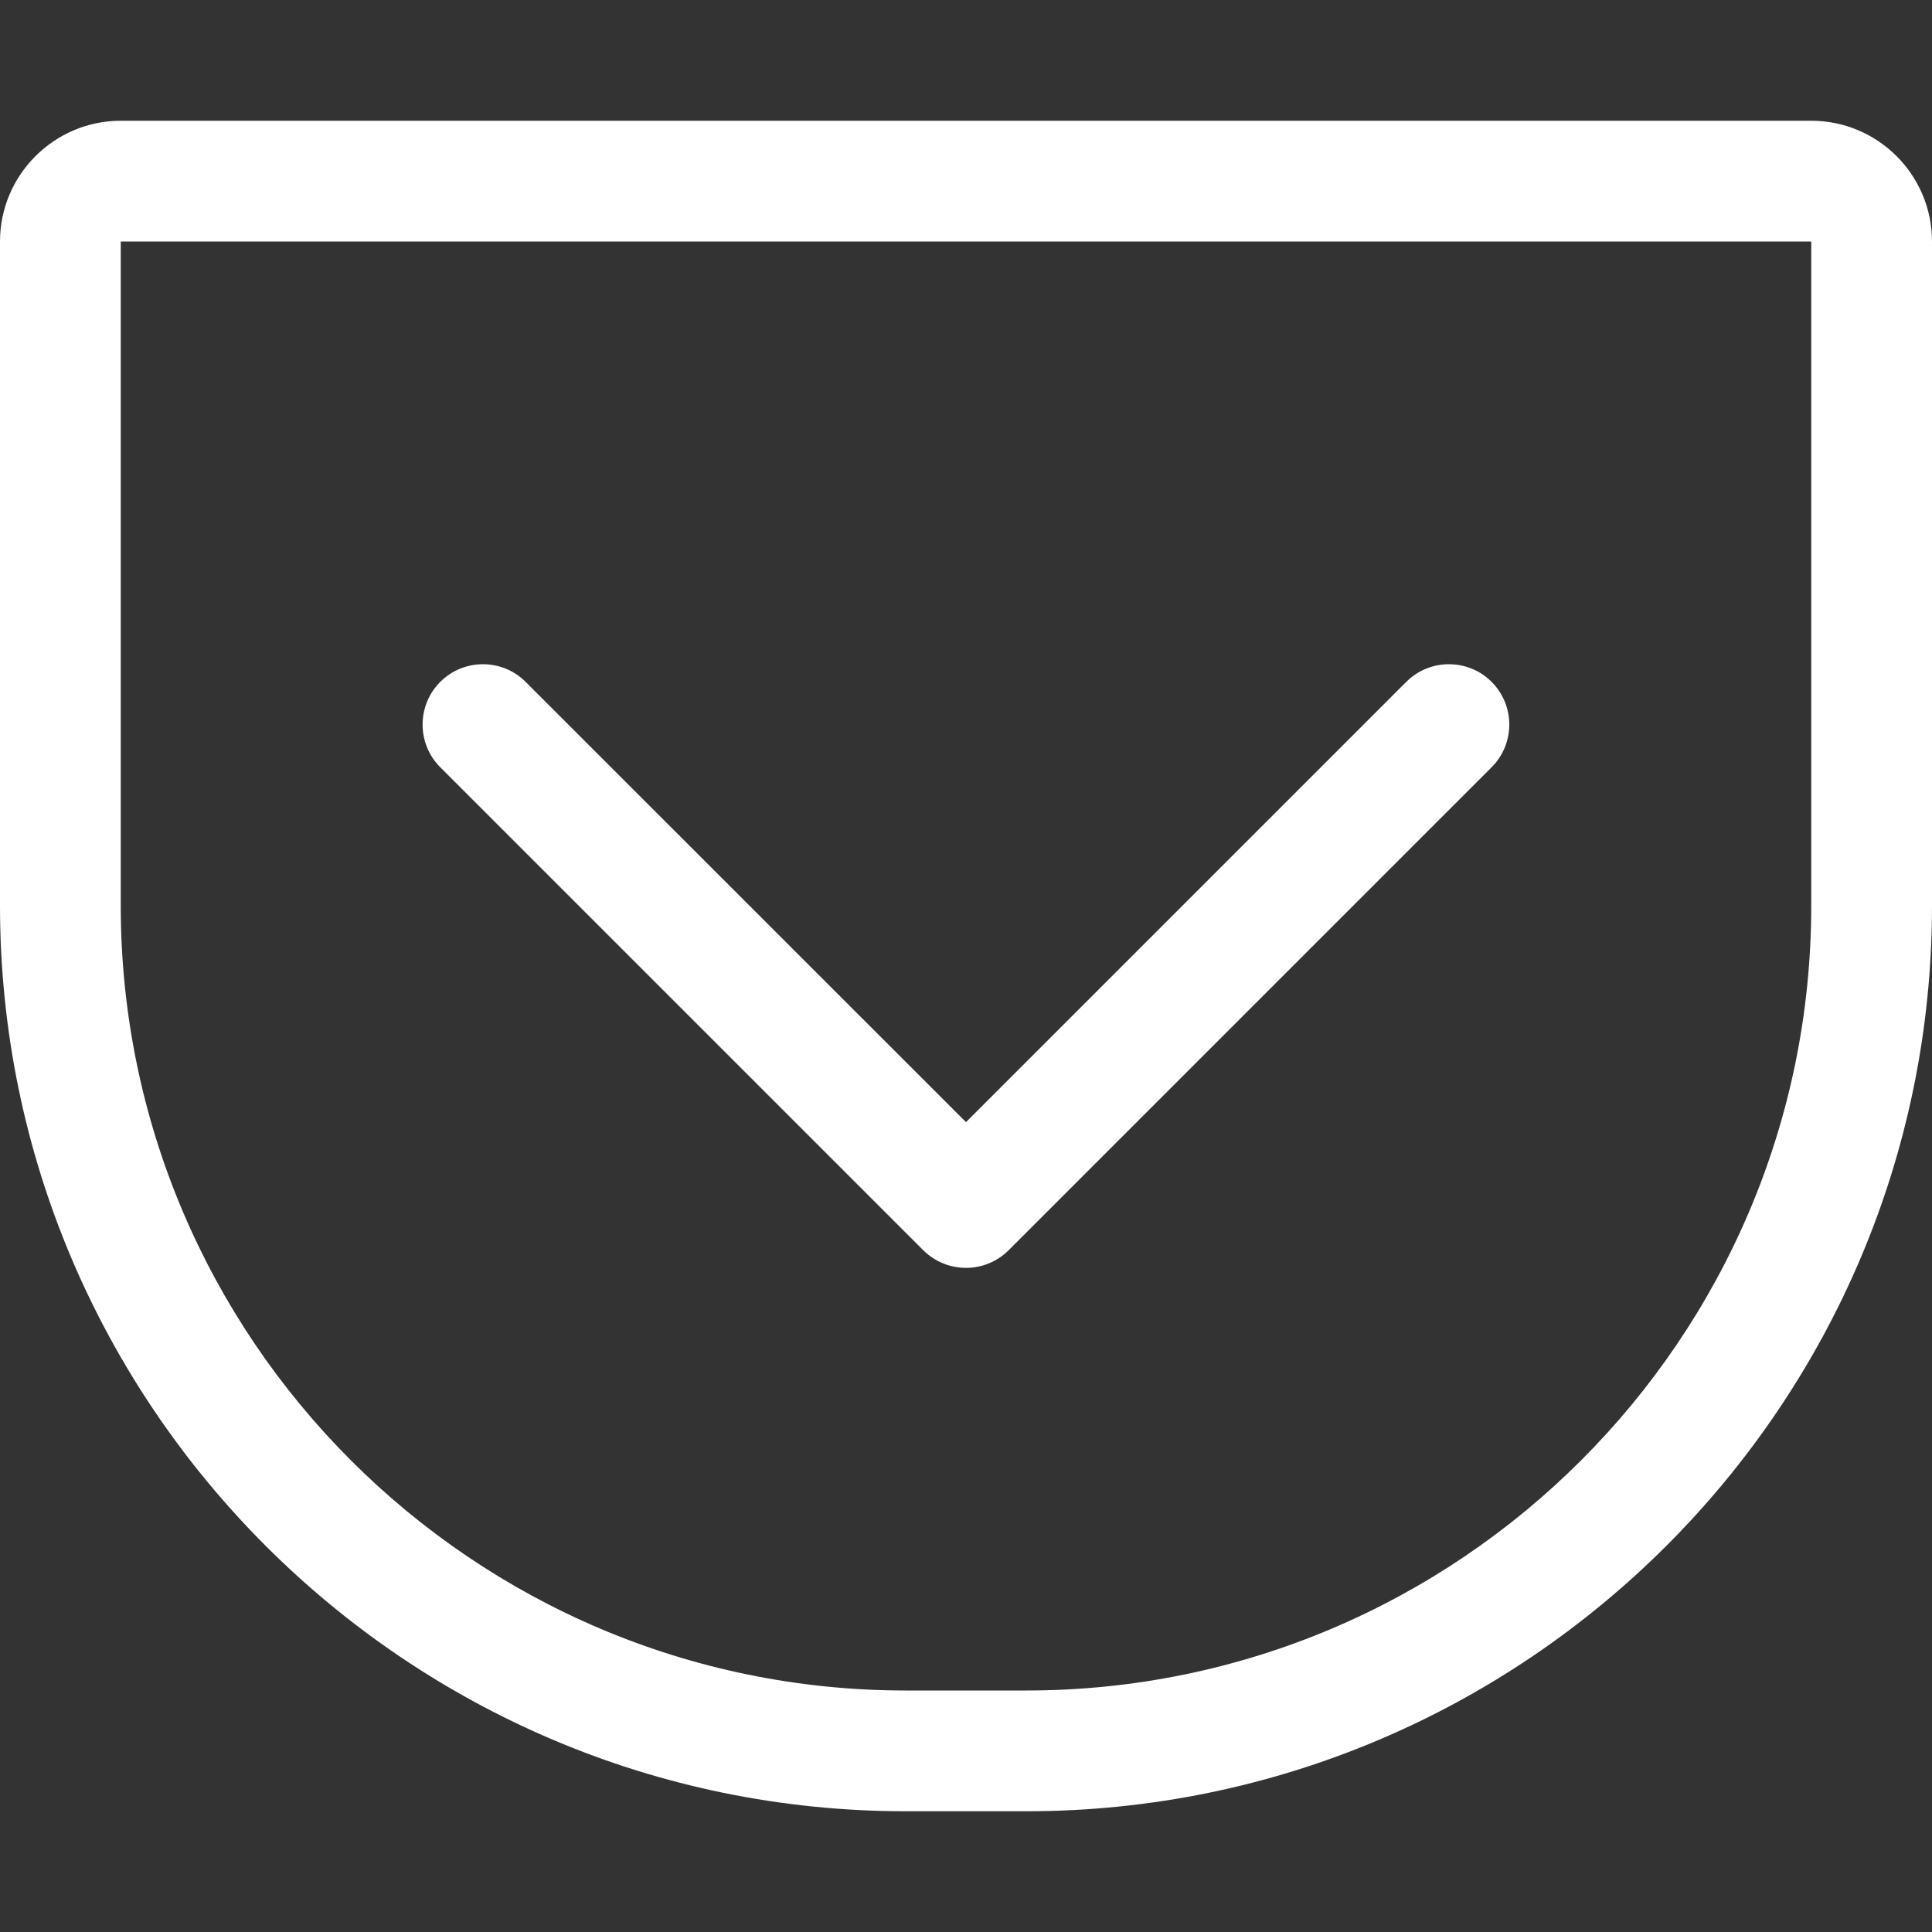 <?xml version="1.0" encoding="iso-8859-1"?>
<!-- Generator: Adobe Illustrator 19.0.0, SVG Export Plug-In . SVG Version: 6.00 Build 0)  -->
<svg version="1.1" id="Capa_1" xmlns="http://www.w3.org/2000/svg" xmlns:xlink="http://www.w3.org/1999/xlink" x="0px" y="0px"
	 viewBox="0 0 512 512" style="enable-background:new 0 0 512 512;" xml:space="preserve">
<rect x="0" y="0" width="512" height="512" fill="#333333" stroke="none"/>
<style type="text/css">
	.st0{fill:#ffffff;}
</style>
<g>
	<g>
		<path class="st0" d="M480,32H32C14.368,32,0,46.368,0,64v176c0,132.352,107.648,240,240,240h32c132.352,0,240-107.648,240-240V64
			C512,46.368,497.664,32,480,32z M480,240c0,114.688-93.312,208-208,208h-32c-114.688,0-208-93.312-208-208V64h448V240z"/>
	</g>
</g>
<g>
	<g>
		<path class="st0" d="M395.296,180.704c-6.24-6.24-16.384-6.24-22.624,0L256,297.376L139.296,180.704c-6.24-6.24-16.384-6.24-22.624,0
			s-6.24,16.384,0,22.624l128,128C247.808,334.432,251.904,336,256,336s8.192-1.568,11.296-4.672l128-128
			C401.536,197.088,401.536,186.944,395.296,180.704z"/>
	</g>
</g>
<g>
</g>
<g>
</g>
<g>
</g>
<g>
</g>
<g>
</g>
<g>
</g>
<g>
</g>
<g>
</g>
<g>
</g>
<g>
</g>
<g>
</g>
<g>
</g>
<g>
</g>
<g>
</g>
<g>
</g>
</svg>
